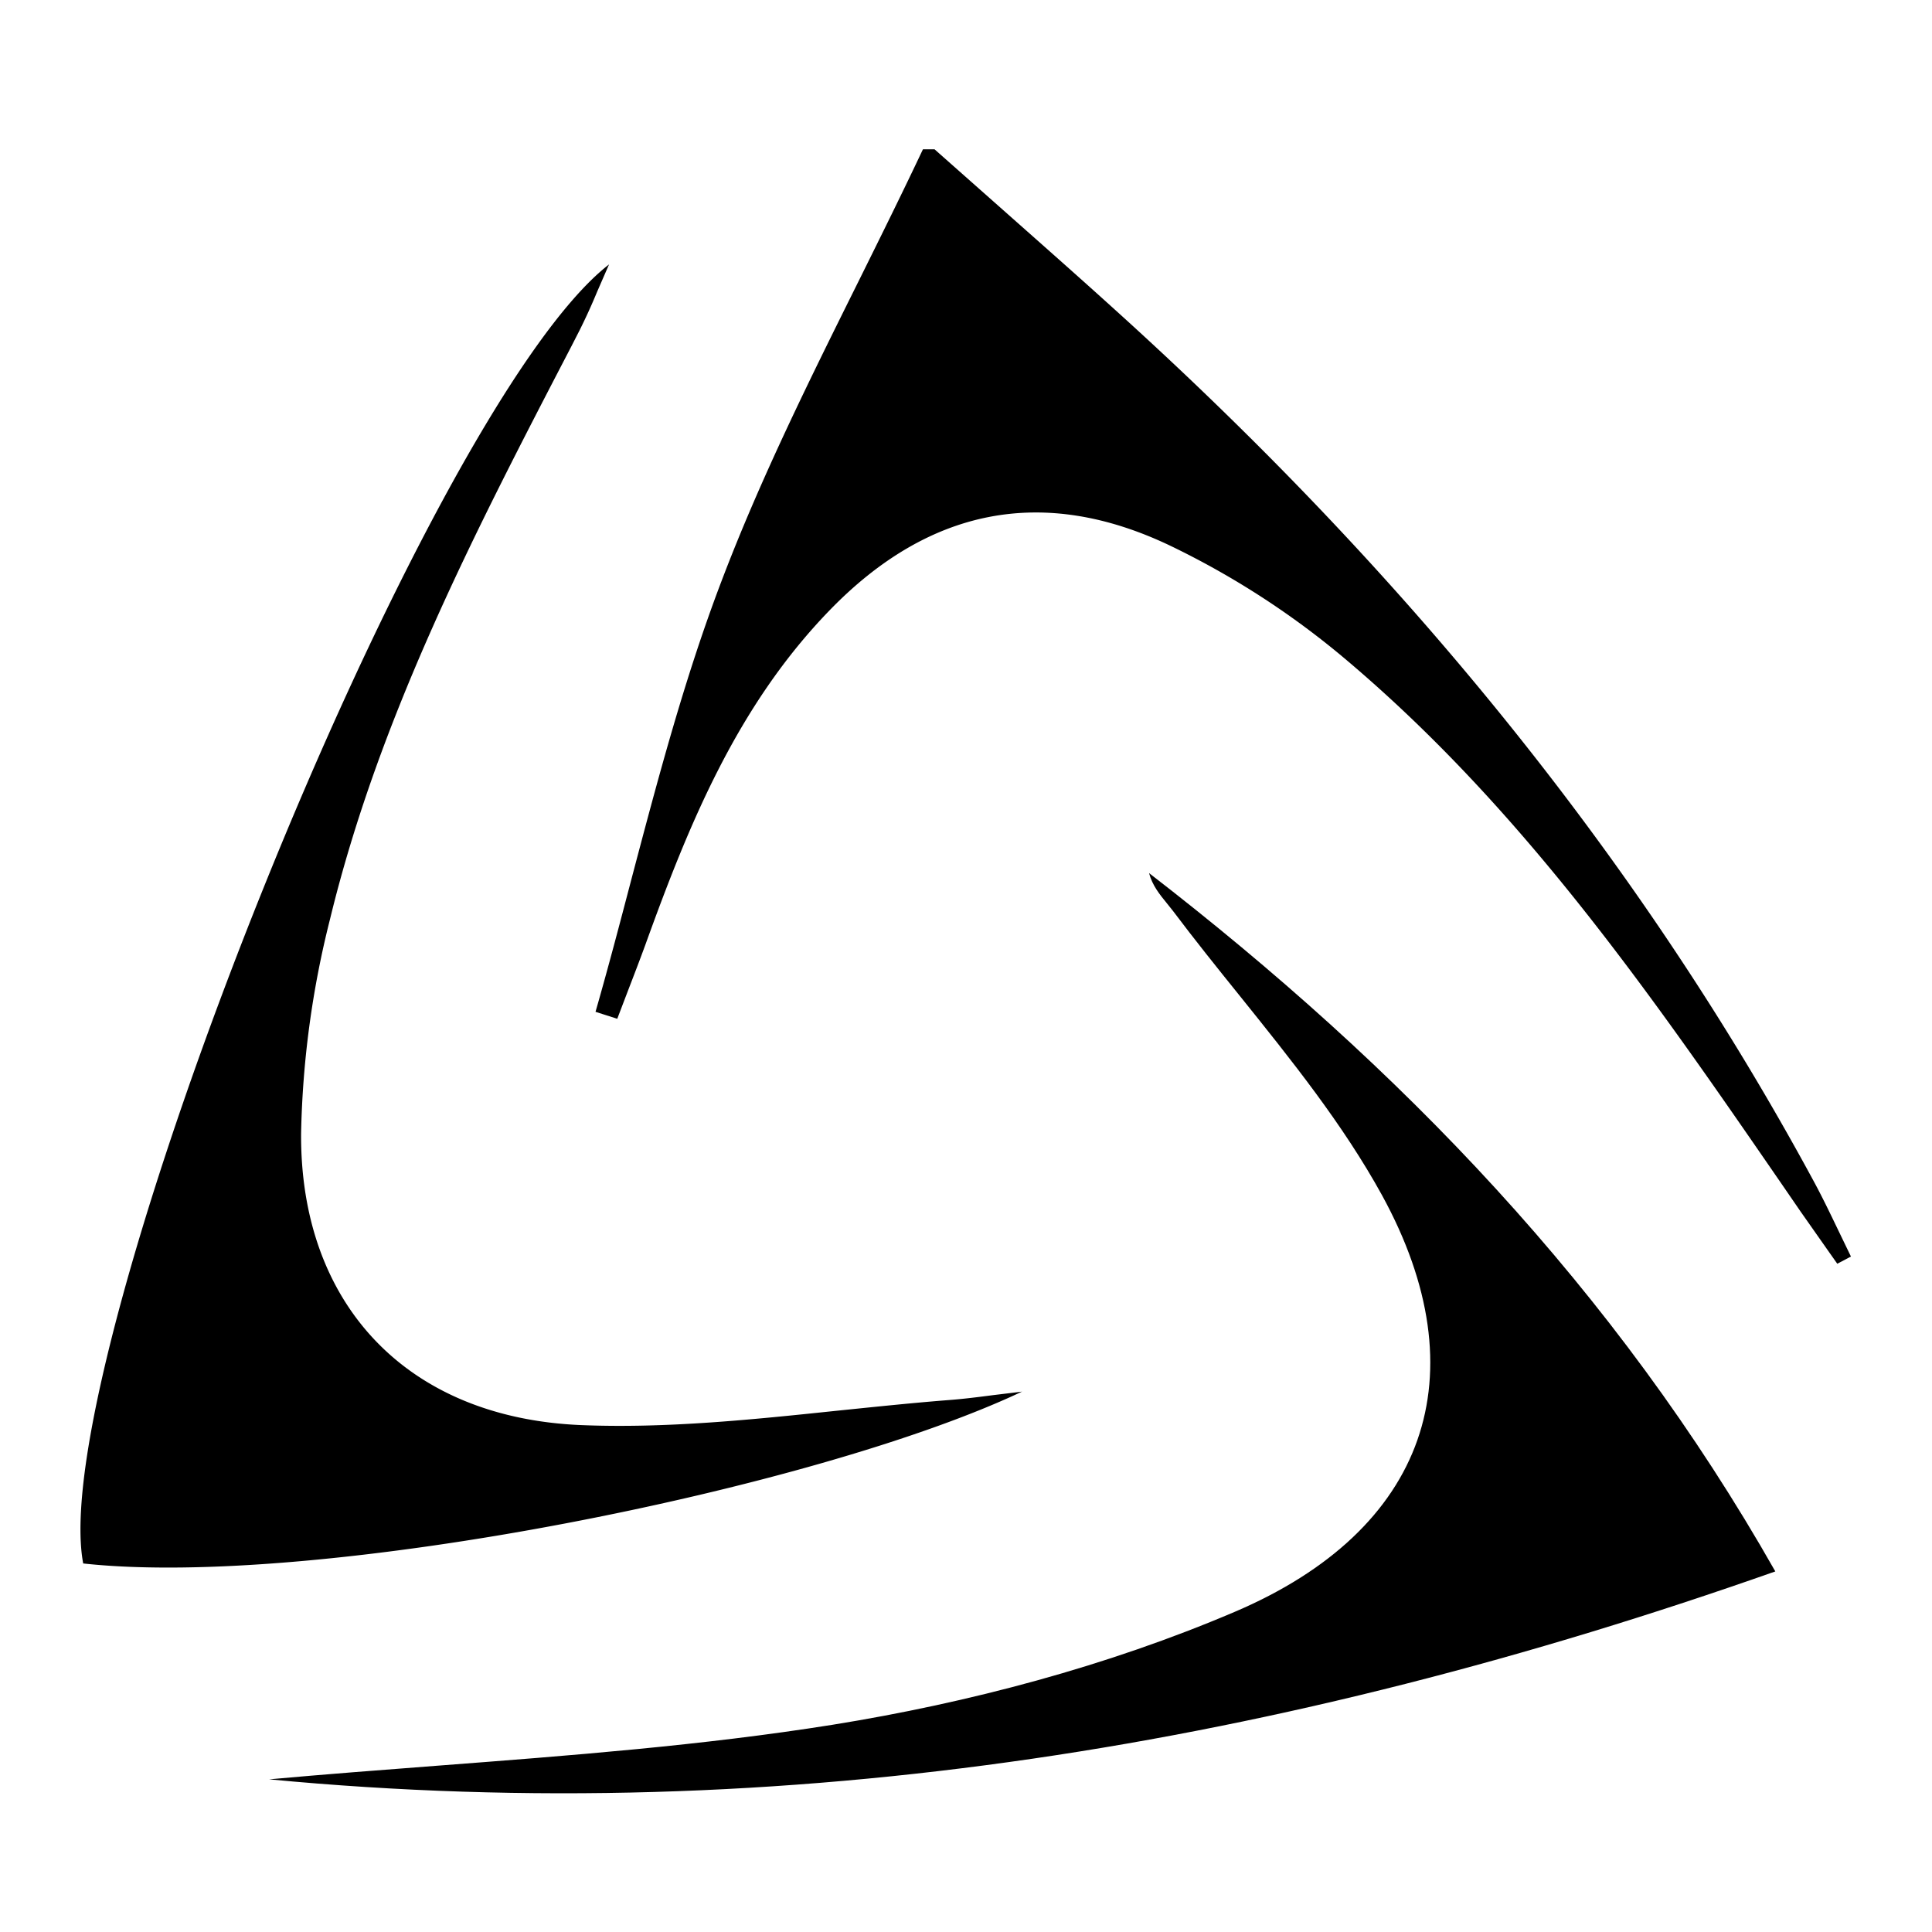 <svg
   enable-background="new 0 0 24 24"
   height="24px"
   viewBox="0 0 24 24"
   width="24px"
   fill="#000000"
   version="1.1"
   id="SAML"
   xmlns="http://www.w3.org/2000/svg"
	>
  <g
     id="g7176"
     transform="matrix(1.571,0,0,1.571,-0.572,-1.287)">
    <path
       d="m 7.754,2 0.463,0.41 c 0.343,0.304 0.687,0.607 1.026,0.915 2.197,1.995 4.057,4.24 5.457,6.824 0.072,0.132 0.137,0.268 0.202,0.403 L 15,10.755 14.892,10.812 14.811,10.697 14.601,10.398 14.454,10.184 C 13.435,8.705 12.414,7.224 11.012,6.039 A 6.563,6.563 0 0 0 9.619,5.135 C 8.605,4.65 7.703,4.844 6.929,5.64 6.193,6.397 5.811,7.337 5.466,8.293 5.421,8.416 5.374,8.538 5.327,8.66 L 5.245,8.875 5.073,8.82 C 5.173,8.472 5.265,8.122 5.357,7.771 5.567,6.976 5.777,6.181 6.069,5.415 6.379,4.599 6.771,3.812 7.162,3.025 7.331,2.684 7.5,2.343 7.662,2 Z"
       id="path7170" />
    <path
       d="m 8.448,11.822 c -1.626,0.77 -5.56,1.564 -7.426,1.36 C 0.717,11.576 3.71,4.05 5.18,2.91 L 5.085,3.128 A 4.638,4.638 0 0 1 4.947,3.431 L 4.881,3.56 C 4.121,5.022 3.362,6.486 2.973,8.09 A 7.482,7.482 0 0 0 2.745,9.779 c -0.01,1.34 0.824,2.252 2.217,2.309 0.67,0.027 1.347,-0.043 2.023,-0.114 0.294,-0.03 0.587,-0.061 0.88,-0.084 0.108,-0.008 0.214,-0.021 0.352,-0.039 l 0.231,-0.028 z"
       id="path7172" />
    <path
       d="m 3.825,14.781 c -0.445,0.034 -0.89,0.068 -1.333,0.108 4.097,0.39 8.03,-0.277 11.91,-1.644 -1.265,-2.23 -2.97,-3.991 -4.952,-5.522 0.026,0.098 0.084,0.169 0.141,0.239 l 0.048,0.06 c 0.17,0.226 0.348,0.448 0.527,0.67 0.409,0.509 0.818,1.018 1.126,1.578 0.778,1.42 0.356,2.648 -1.168,3.296 -1.002,0.427 -2.097,0.718 -3.18,0.892 -1.03,0.164 -2.075,0.243 -3.119,0.323 z"
       id="path7174" />
  </g>
</svg>

